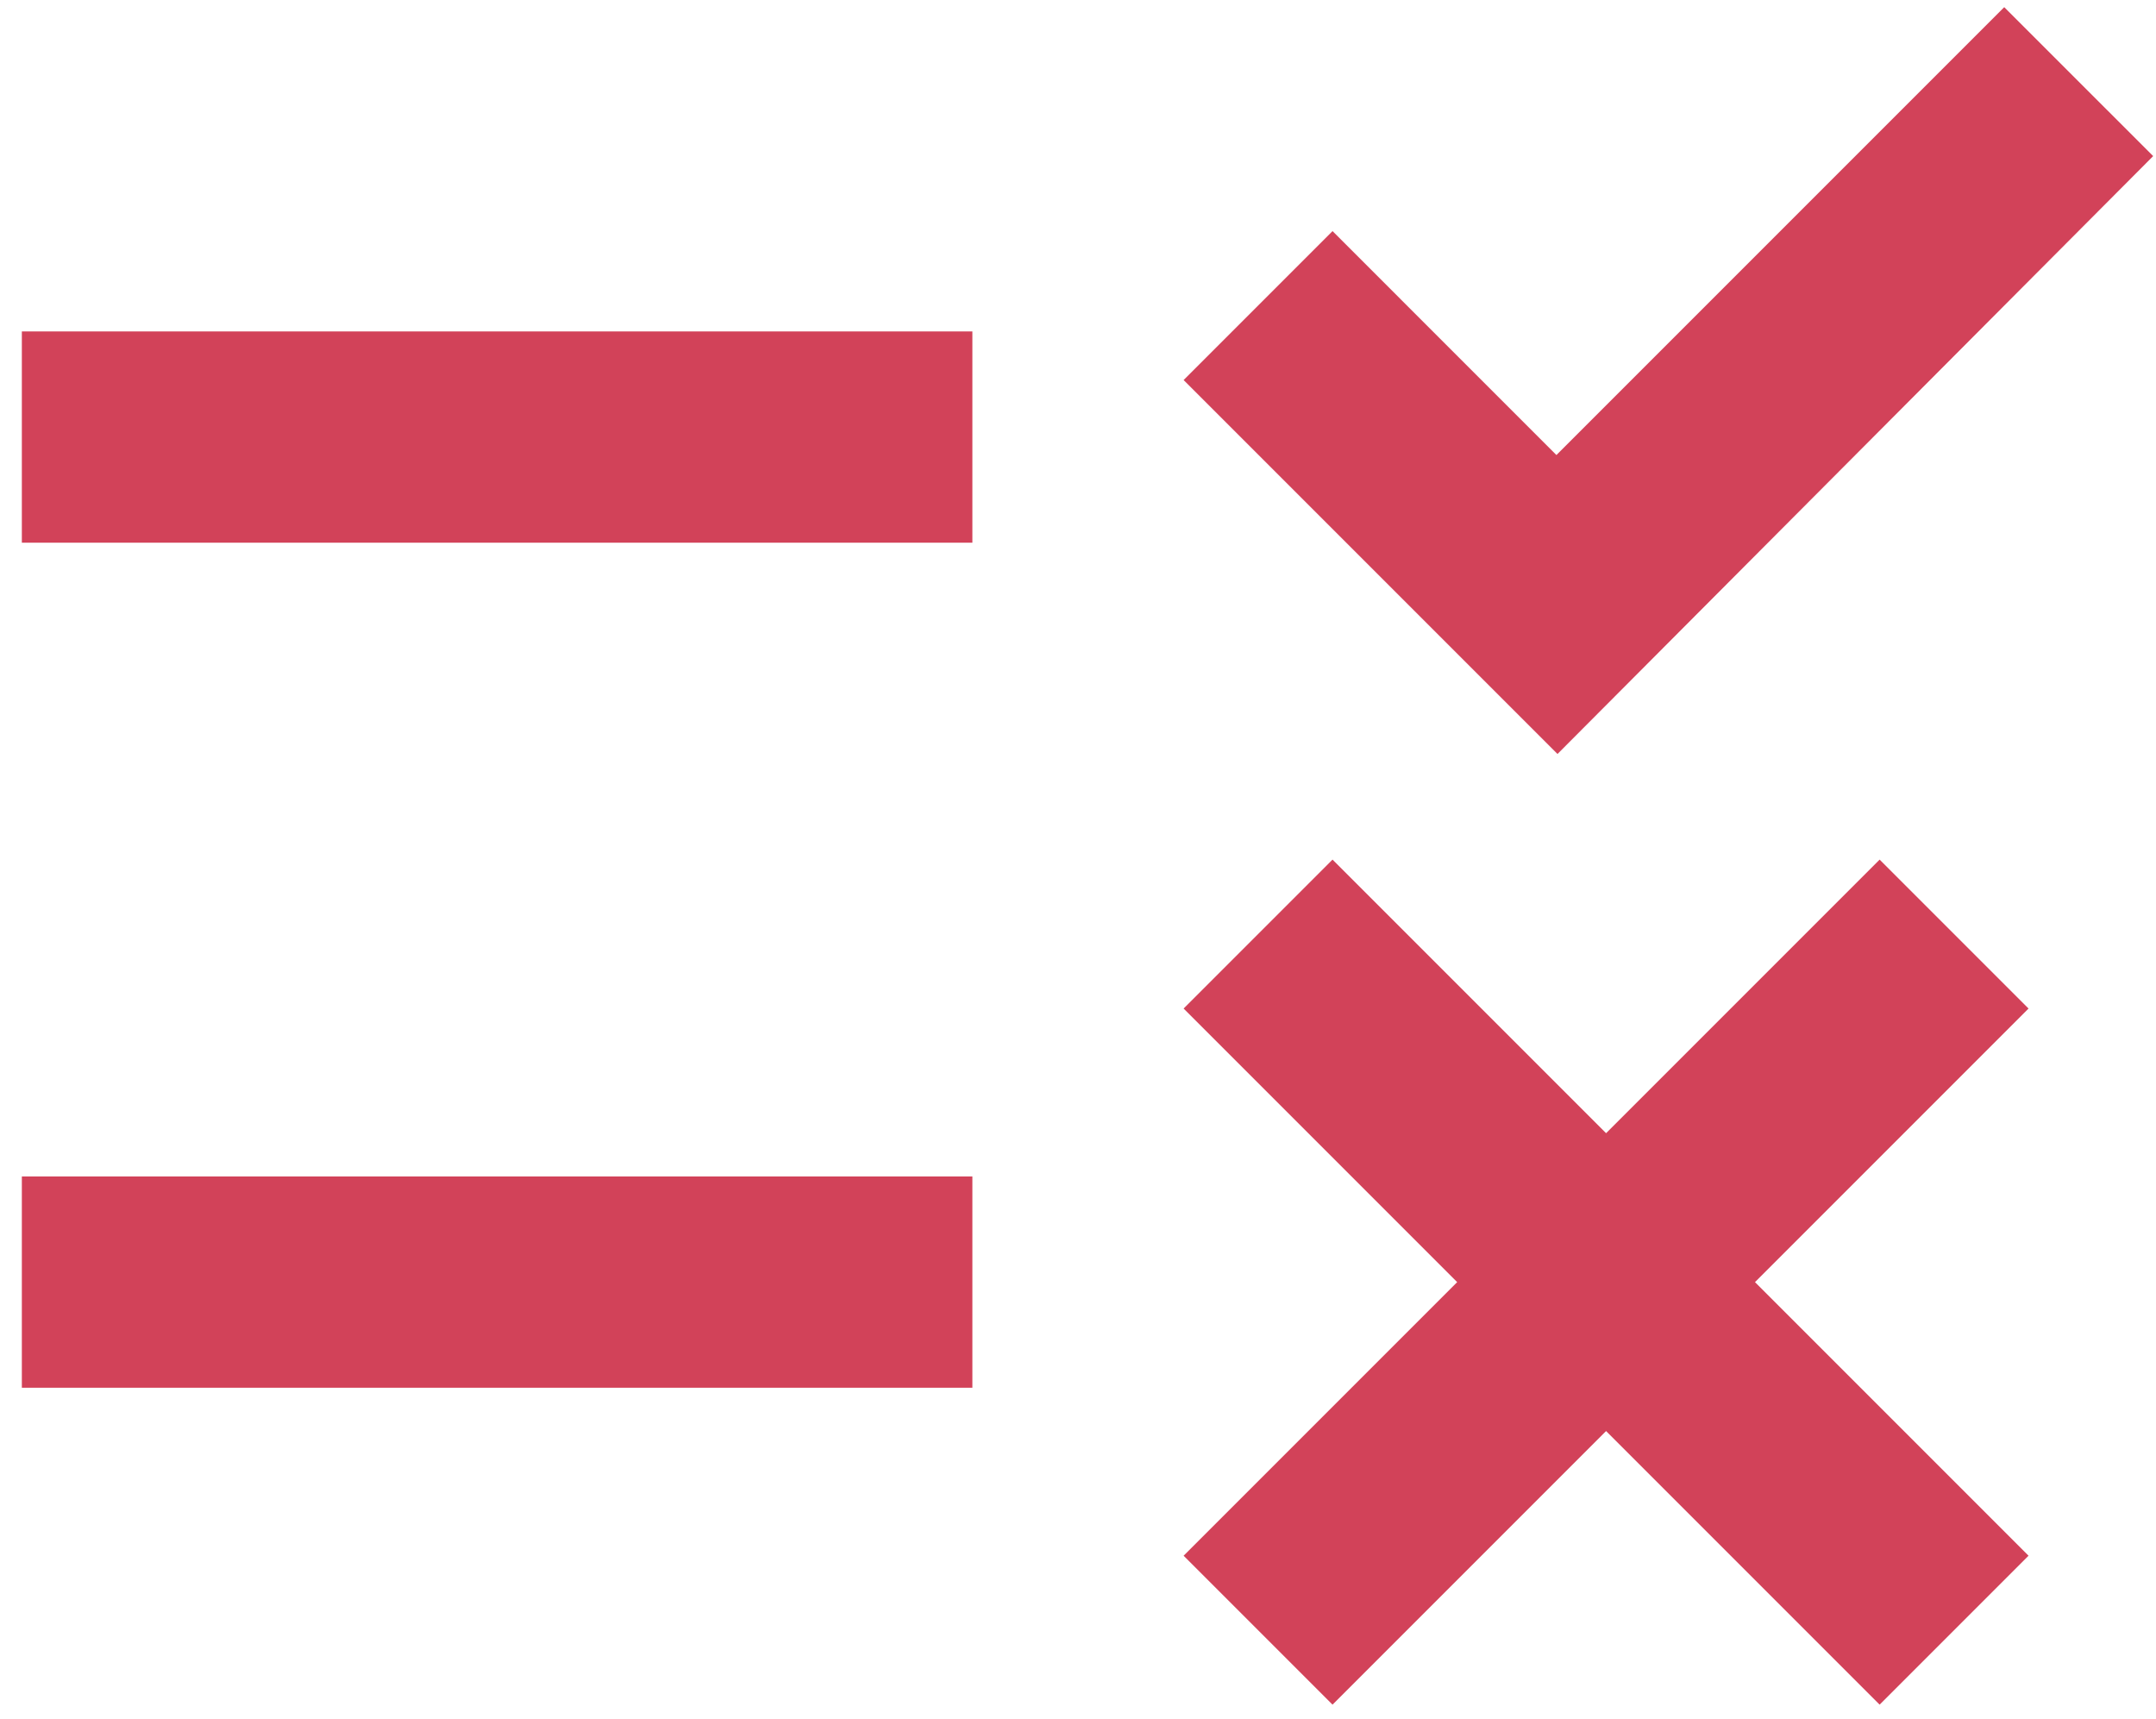 <svg width="74" height="59" viewBox="0 0 74 59" fill="none" xmlns="http://www.w3.org/2000/svg">
<path d="M53.458 25.875L40.625 13.042L45.736 7.931L53.421 15.616L68.791 0.246L73.903 5.357L53.458 25.875ZM33.375 11.375H0.75V18.625H33.375V11.375ZM69.625 34.611L64.514 29.5L55.125 38.889L45.736 29.5L40.625 34.611L50.014 44L40.625 53.389L45.736 58.5L55.125 49.111L64.514 58.5L69.625 53.389L60.236 44L69.625 34.611ZM33.375 40.375H0.75V47.625H33.375V40.375Z" fill="#D24259"/>
</svg>
